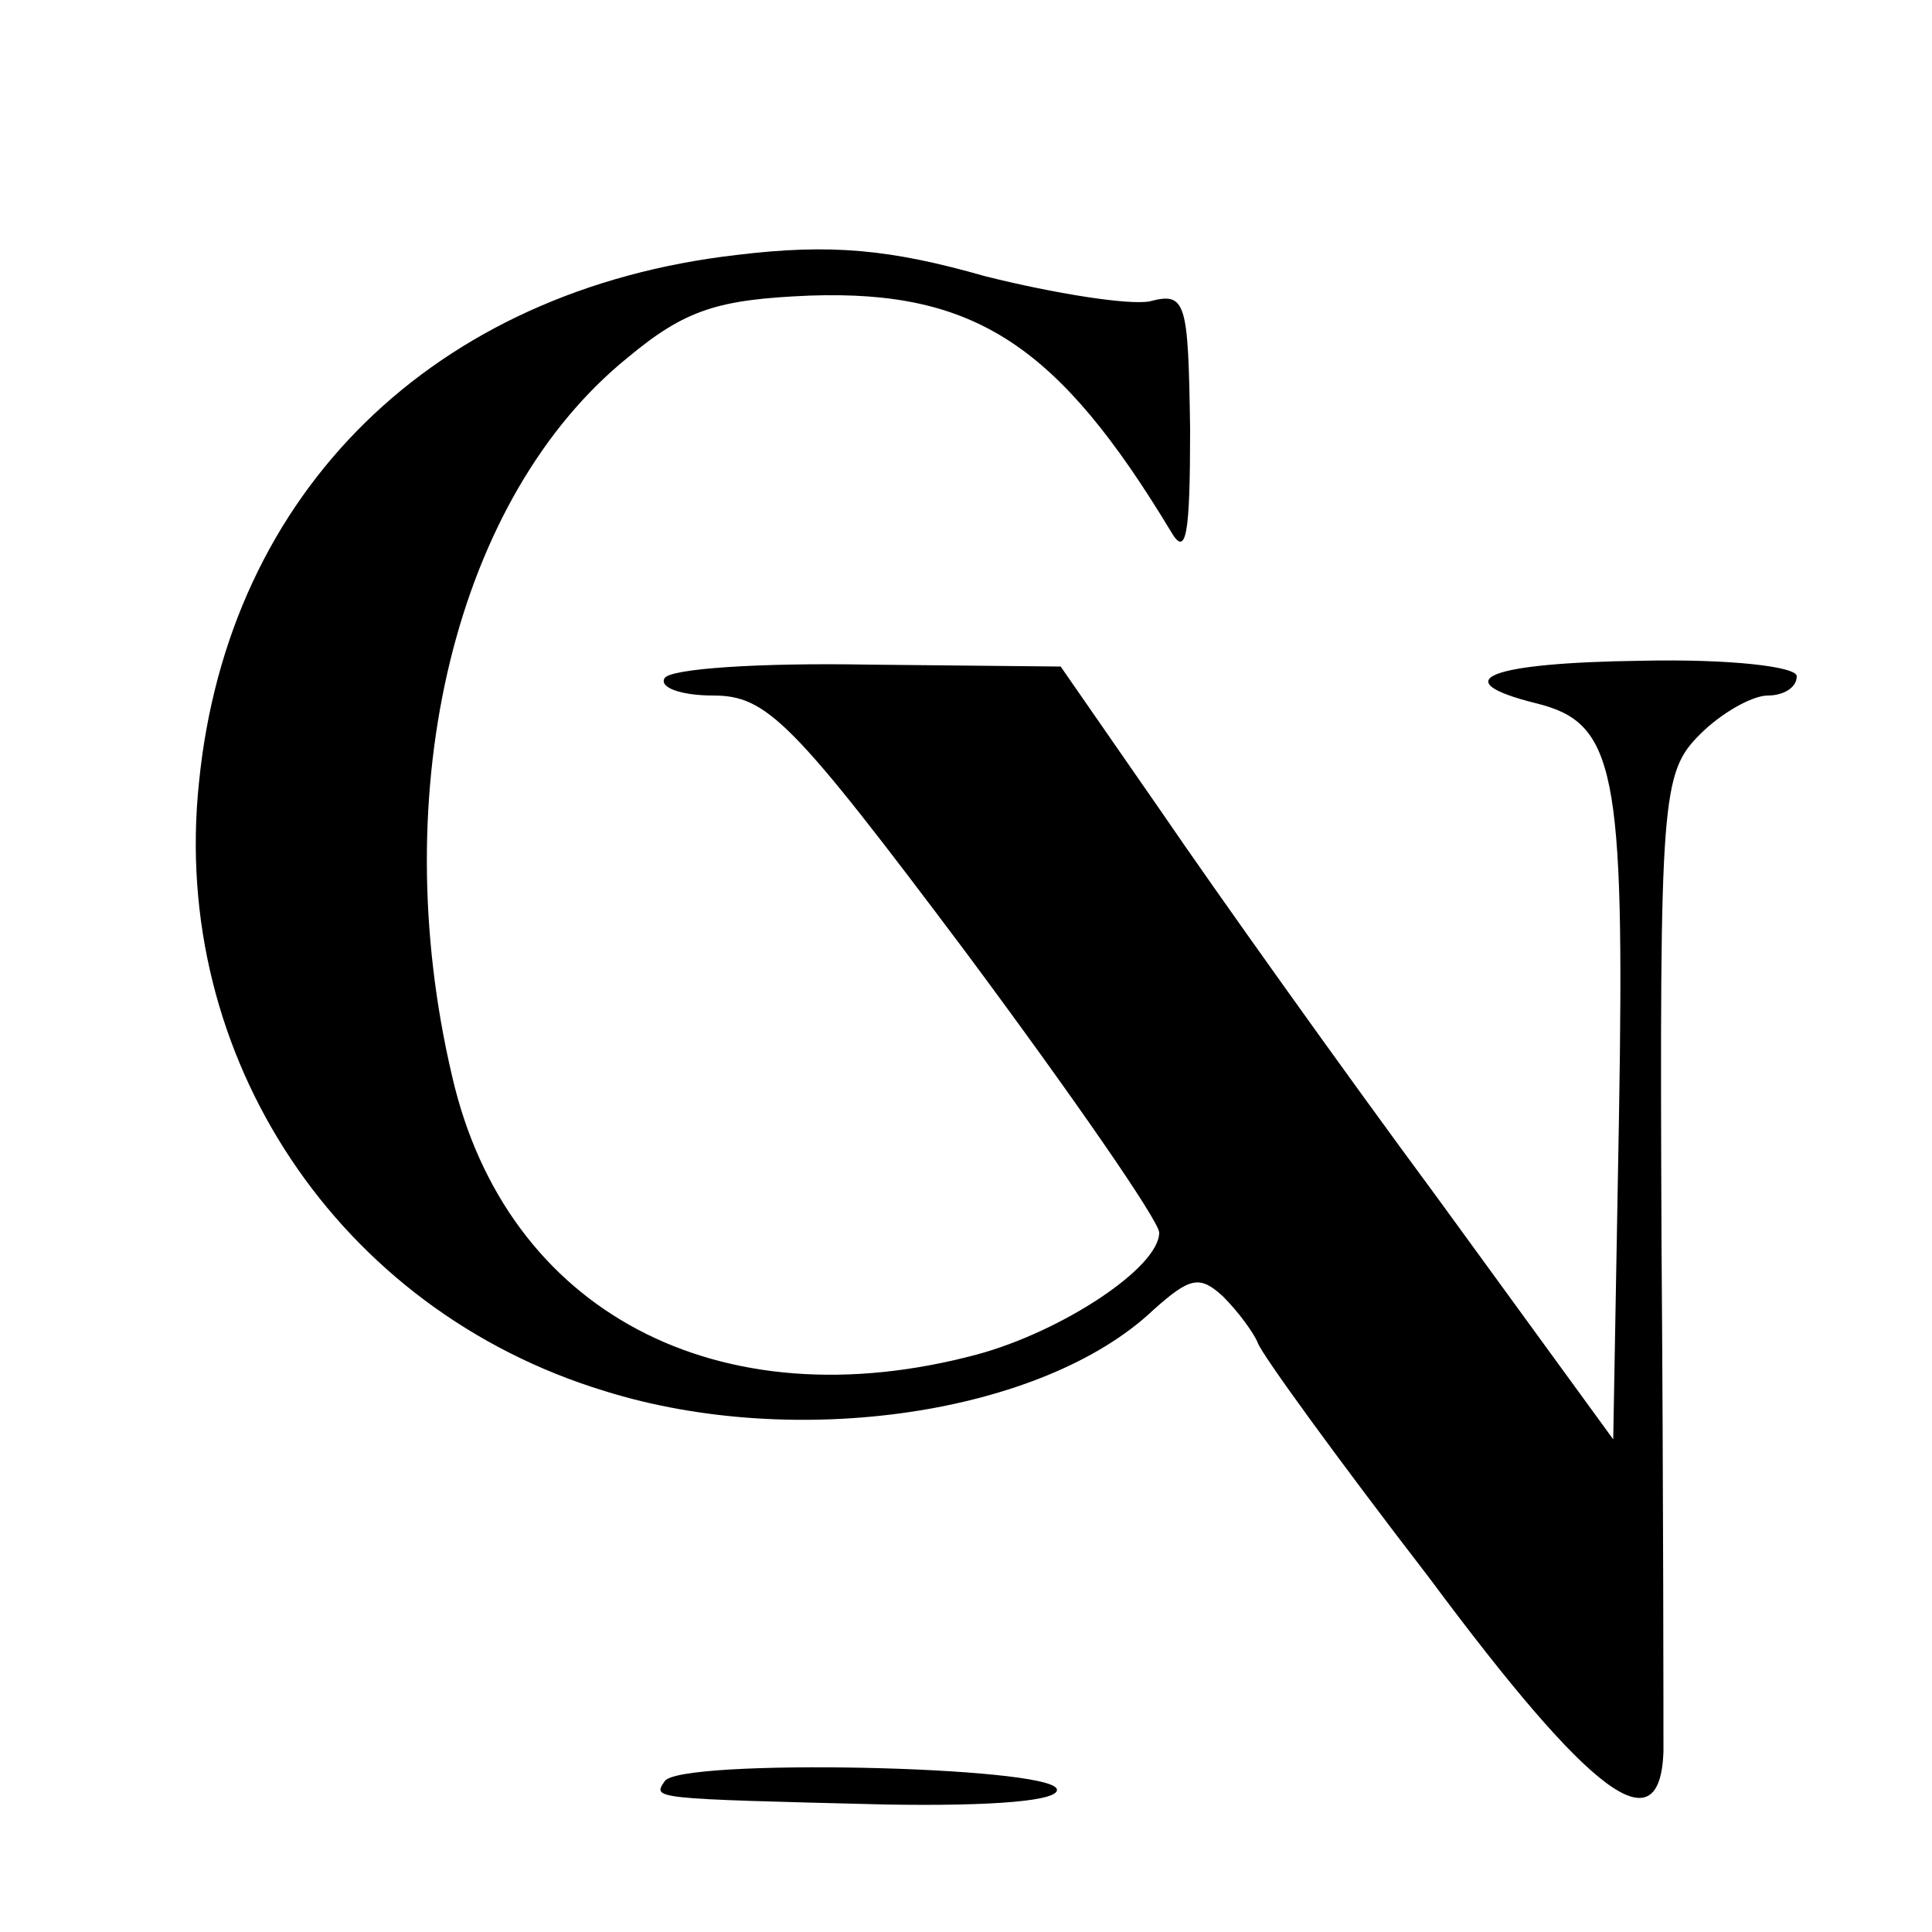 <?xml version="1.0" standalone="no"?>
<!DOCTYPE svg PUBLIC "-//W3C//DTD SVG 20010904//EN"
 "http://www.w3.org/TR/2001/REC-SVG-20010904/DTD/svg10.dtd">
<svg version="1.0" xmlns="http://www.w3.org/2000/svg"
 width="100pt" height="100pt" viewBox="0 0 100 100"
 preserveAspectRatio="xMidYMid meet">
<g transform="translate(0,100) scale(0.1,-0.1)"
fill="#000000" stroke="none">
<path d="M381 868 c-156 -18 -263 -122 -278 -273 -15 -142 72 -273 210 -315
99 -31 227 -12 284 42 19 17 24 18 36 7 8 -8 16 -19 18 -24 2 -6 42 -61 89
-122 84 -113 119 -139 121 -90 0 12 0 131 -1 264 -1 231 0 243 20 263 11 11
27 20 35 20 8 0 15 4 15 10 0 5 -35 9 -80 8 -79 -1 -103 -10 -55 -22 41 -10
46 -34 43 -213 l-3 -168 -91 125 c-51 69 -115 159 -143 200 l-52 75 -100 1
c-55 1 -102 -2 -105 -7 -3 -5 9 -9 25 -9 28 0 41 -13 131 -133 55 -74 100
-139 100 -145 0 -18 -50 -51 -94 -63 -134 -36 -244 22 -272 144 -35 149 2 300
91 372 30 25 47 30 94 32 86 3 129 -26 187 -122 8 -14 10 -2 10 53 -1 66 -2
71 -21 66 -11 -2 -49 4 -85 13 -49 14 -80 17 -129 11z"/>
<path d="M344 78 c-6 -9 -8 -9 114 -12 57 -1 91 2 89 8 -4 12 -196 16 -203 4z"/>
</g>
</svg>
